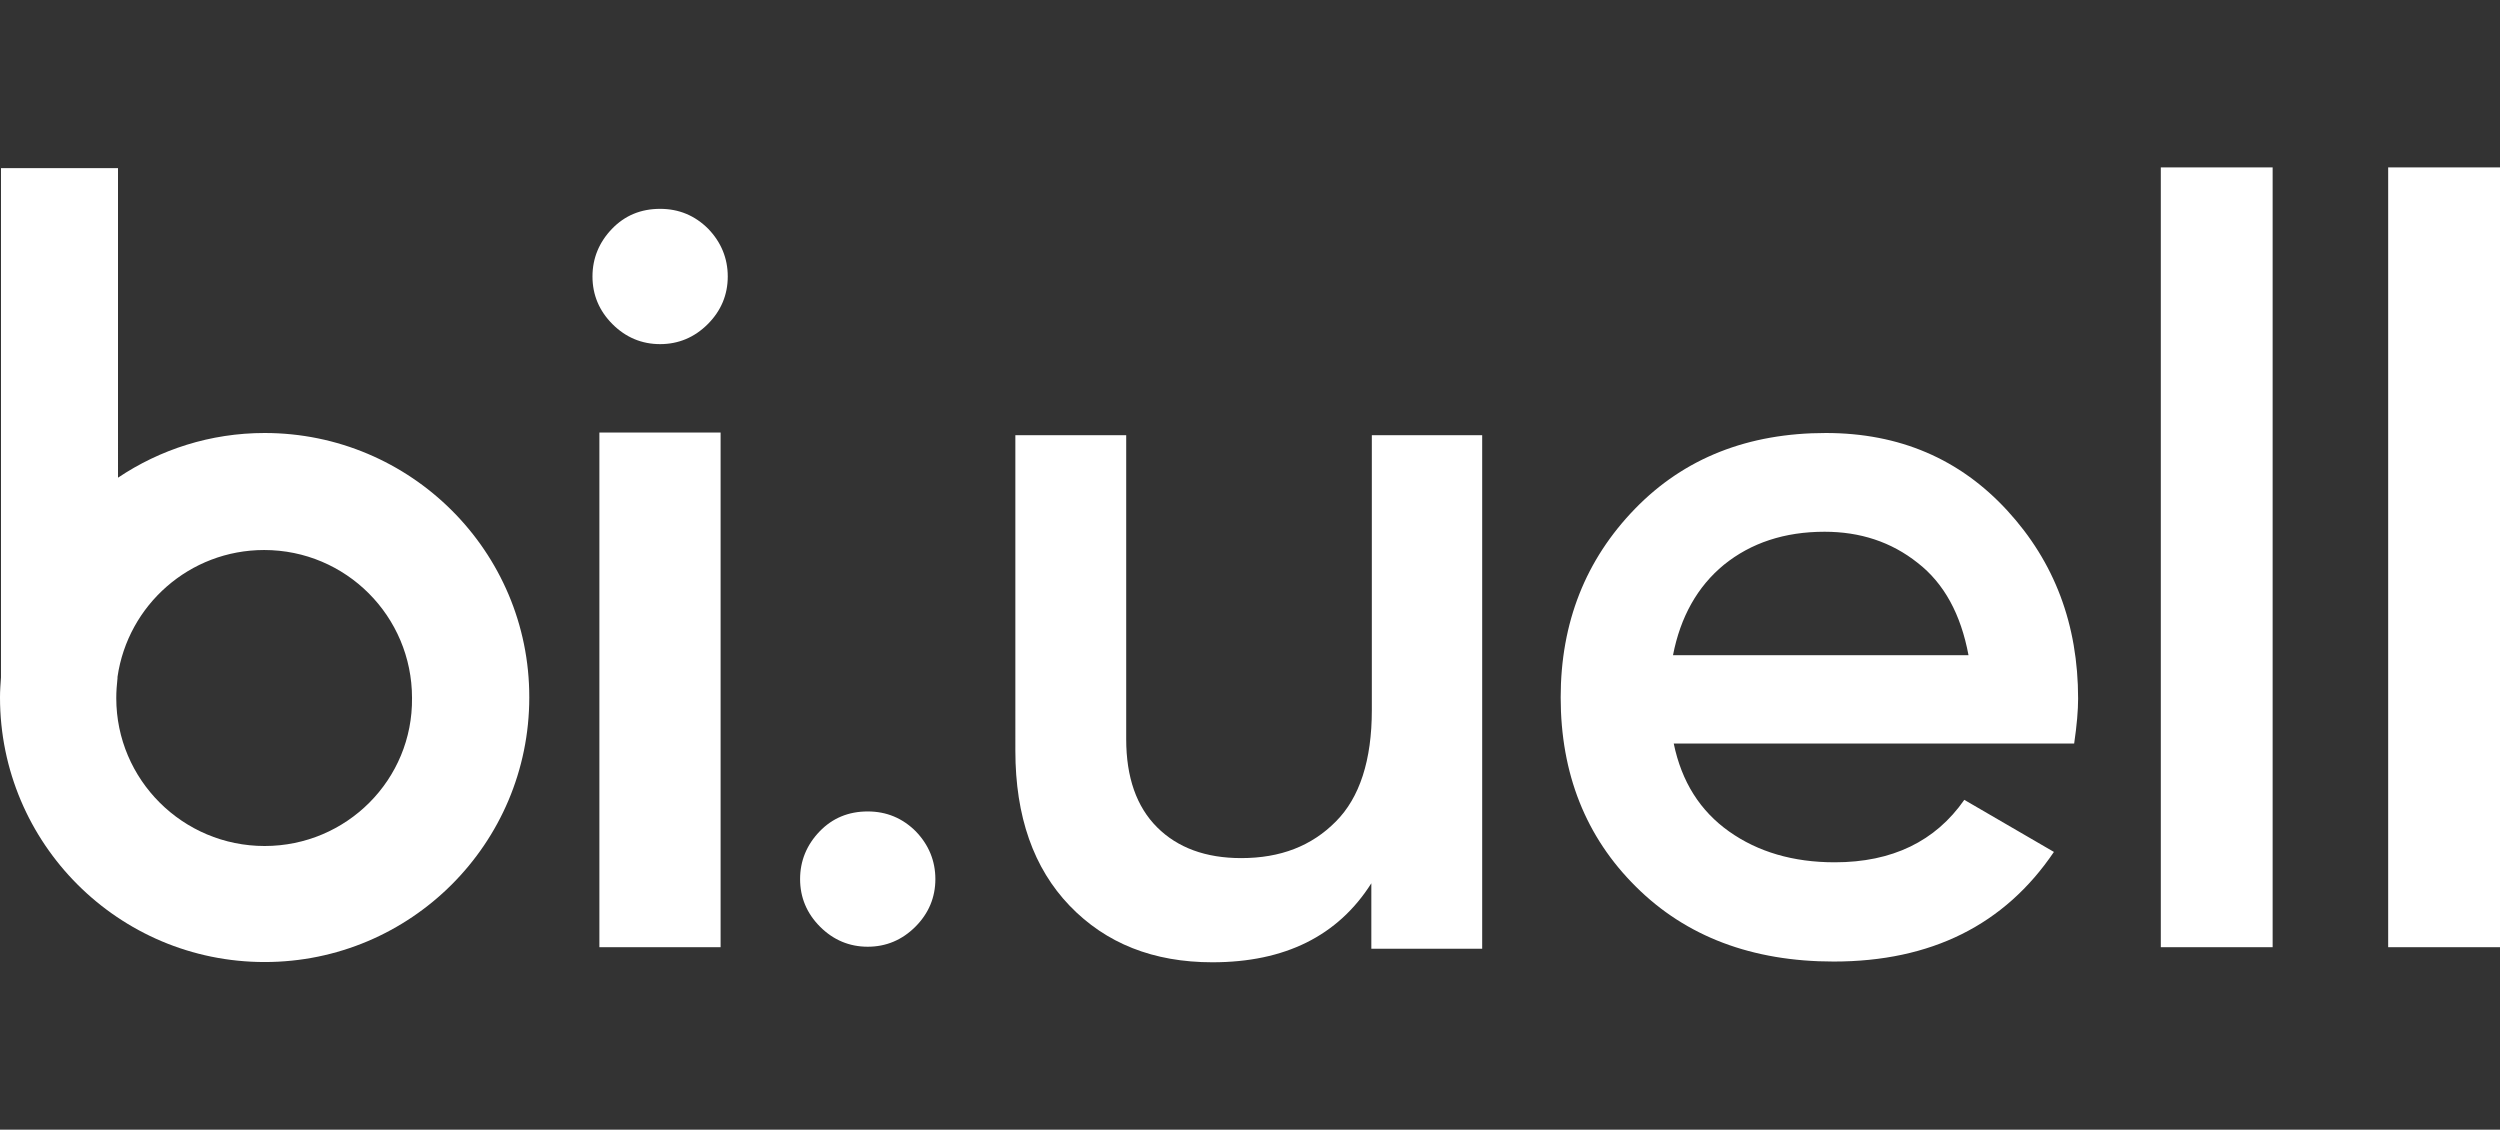 <?xml version="1.0" encoding="utf-8"?>
<!-- Generator: Adobe Illustrator 24.3.0, SVG Export Plug-In . SVG Version: 6.00 Build 0)  -->
<svg version="1.1" id="Layer_1" xmlns="http://www.w3.org/2000/svg" xmlns:xlink="http://www.w3.org/1999/xlink" x="0px" y="0px"
	 viewBox="0 0 1012.7 457.6" style="enable-background:new 0 0 1012.7 457.6;" xml:space="preserve">
<rect x="0" y="0" width="1012.7" height="457.6" fill="#333333" stroke="none"/>
<style type="text/css">
	.st0{fill:#FFFFFF;}
</style>
<g>
	<path class="st0" d="M286.7,131.3c-5.4,5.4-11.9,8.1-19.3,8.1c-7.4,0-13.9-2.7-19.3-8.1c-5.4-5.4-8.1-11.9-8.1-19.3
		c0-7.4,2.7-13.9,7.9-19.3c5.2-5.4,11.7-8.1,19.5-8.1c7.6,0,14.1,2.7,19.5,8.1c5.2,5.4,7.9,11.9,7.9,19.3
		C294.8,119.4,292.1,125.9,286.7,131.3z M242.8,383.7V175.2h49.1v208.5H242.8z"/>
	<path class="st0" d="M555.5,176.3h44.9v208h-44.9v-26.5c-13.5,21.3-35,32-64.4,32c-23.8,0-43.1-7.6-57.8-22.9
		c-14.6-15.2-22-36.1-22-62.8V176.3h44.9v123.1c0,15.5,4.2,27.4,12.5,35.7c8.3,8.3,19.7,12.5,34.1,12.5c15.9,0,28.5-4.9,38.3-14.8
		c9.7-9.7,14.6-24.9,14.6-45.1V176.3H555.5z"/>
	<path class="st0" d="M678,301.2c3.2,15.5,10.7,27.3,22.4,35.6c11.7,8.3,26,12.5,42.8,12.5c23.3,0,40.8-8.5,52.5-25.3l36.3,21.1
		c-20,29.6-49.8,44.4-89.2,44.4c-33,0-59.8-10.1-80.1-30.3c-20.4-20.2-30.5-45.9-30.5-76.7c0-30.3,10.1-55.8,30.1-76.4
		s45.9-30.7,77.3-30.7c29.8,0,54.3,10.5,73.5,31.4s28.7,46.2,28.7,76.2c0,4.7-0.5,10.7-1.6,18.2H678z M677.7,265.4h119.7
		c-3.1-16.6-9.9-29.1-20.6-37.4c-10.7-8.5-23.3-12.6-37.7-12.6c-16.2,0-29.8,4.5-40.8,13.4C687.6,237.6,680.7,249.9,677.7,265.4z"/>
	<path class="st0" d="M875.3,383.7V67.8h45.3v315.9H875.3z"/>
	<path class="st0" d="M967.4,383.7V67.8h45.3v315.9H967.4z"/>
	<path class="st0" d="M107.2,175.4c-22,0-42.4,6.7-59.4,18.1V68.1H0.4v206.3l0,0c-0.2,2.7-0.4,5.4-0.4,8.1
		c0,59.2,48,107.2,107.2,107.2s107.2-48,107.2-107.2C214.5,223.4,166.4,175.4,107.2,175.4z M107.2,342.7
		c-33.2,0-60.1-26.9-60.1-59.9c0-2.7,0.2-5.4,0.5-8.1c0-0.2,0-0.4,0-0.5c4.2-29.1,29.2-51.4,59.4-51.4c33.2,0,59.9,26.9,59.9,59.9
		C167.3,315.8,140.4,342.7,107.2,342.7z"/>
	<path class="st0" d="M370.8,375.4c-5.4,5.4-11.9,8.1-19.3,8.1c-7.4,0-13.9-2.7-19.3-8.1c-5.4-5.4-8.1-11.9-8.1-19.3
		c0-7.4,2.7-13.9,7.9-19.3s11.7-8.1,19.5-8.1c7.6,0,14.1,2.7,19.5,8.1c5.2,5.4,7.9,11.9,7.9,19.3C378.9,363.5,376.2,370,370.8,375.4
		z"/>
</g>
</svg>
